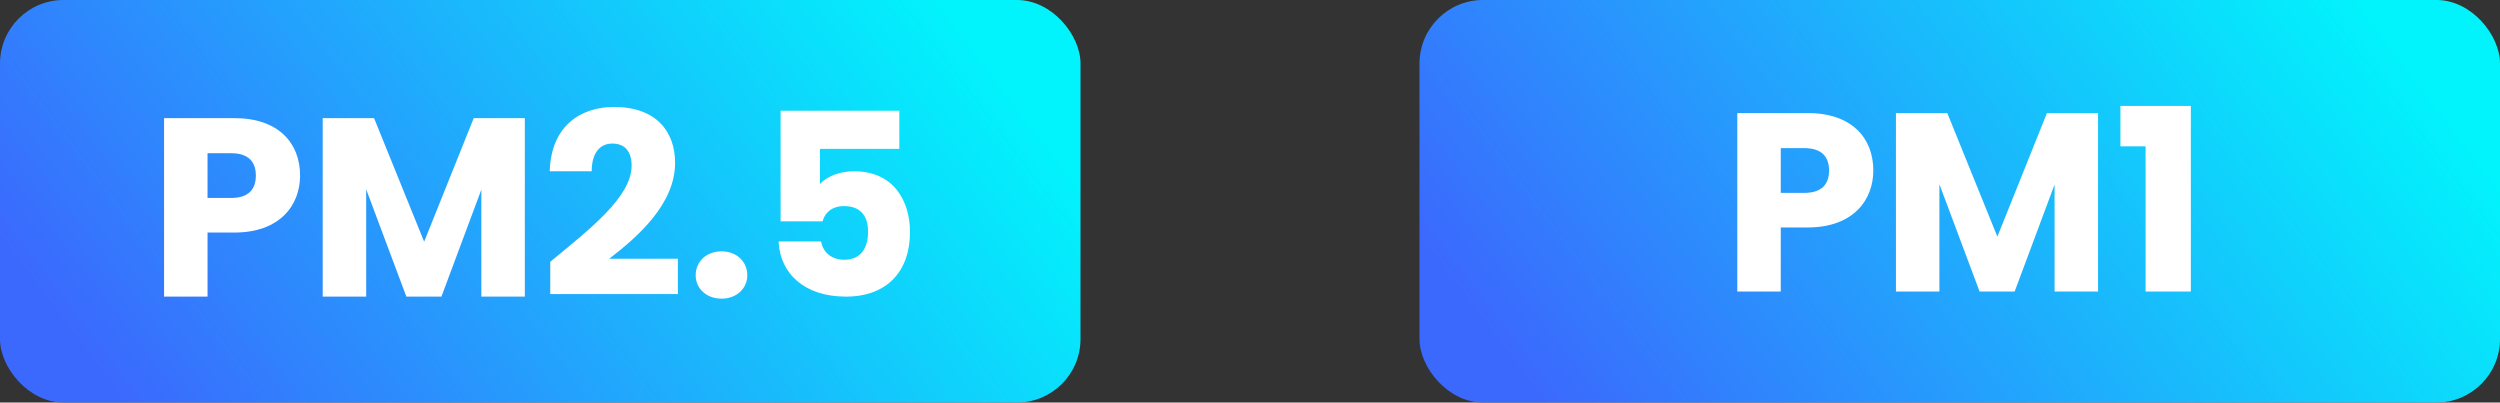 <?xml version="1.0" encoding="UTF-8"?>
<svg width="118px" height="19px" viewBox="0 0 118 19" version="1.1" xmlns="http://www.w3.org/2000/svg" xmlns:xlink="http://www.w3.org/1999/xlink">
    <rect x="0" y="0" width="118" height="19" fill="#333333" stroke="none"/>
    <title>Group 6</title>
    <defs>
        <linearGradient x1="0%" y1="60.613%" x2="97.191%" y2="32.982%" id="linearGradient-1">
            <stop stop-color="#3B69FD" offset="0%"></stop>
            <stop stop-color="#01F4FC" offset="100%"></stop>
        </linearGradient>
    </defs>
    <g id="V2" stroke="none" stroke-width="1" fill="none" fill-rule="evenodd">
        <g id="Independently-Proven" transform="translate(-525, -1449)">
            <g id="Group-Copy-3" transform="translate(230, 1281)">
                <g id="Group-6" transform="translate(295, 168)">
                    <g id="Group-4">
                        <rect id="Rectangle" fill="url(#linearGradient-1)" x="0" y="0" width="51" height="19" rx="3"></rect>
                        <path d="M9.796,14 L9.796,10.976 L11.068,10.976 C13.216,10.976 14.164,9.68 14.164,8.288 C14.164,6.74 13.132,5.576 11.068,5.576 L7.744,5.576 L7.744,14 L9.796,14 Z M10.912,9.344 L9.796,9.344 L9.796,7.232 L10.912,7.232 C11.728,7.232 12.076,7.64 12.076,8.288 C12.076,8.936 11.728,9.344 10.912,9.344 Z M17.284,14 L17.284,8.936 L19.18,14 L20.836,14 L22.72,8.948 L22.72,14 L24.772,14 L24.772,5.576 L22.36,5.576 L20.02,11.408 L17.656,5.576 L15.232,5.576 L15.232,14 L17.284,14 Z M31.996,13.88 L31.996,12.212 L28.756,12.212 C30.148,11.144 31.864,9.608 31.864,7.688 C31.864,6.212 30.976,5.048 28.984,5.048 C27.388,5.048 26.008,5.96 25.948,8.084 L27.928,8.084 C27.928,7.256 28.288,6.776 28.9,6.776 C29.524,6.776 29.812,7.184 29.812,7.82 C29.812,9.296 27.832,10.82 25.972,12.356 L25.972,13.88 L31.996,13.88 Z M34.06,14.096 C34.78,14.096 35.272,13.604 35.272,12.992 C35.272,12.356 34.78,11.864 34.06,11.864 C33.328,11.864 32.836,12.356 32.836,12.992 C32.836,13.604 33.328,14.096 34.06,14.096 Z M39.928,14 C41.872,14 42.952,12.8 42.952,10.952 C42.952,9.536 42.22,8.084 40.312,8.084 C39.616,8.084 39.016,8.336 38.704,8.684 L38.704,7.028 L42.448,7.028 L42.448,5.228 L36.844,5.228 L36.844,10.448 L38.824,10.448 C38.932,10.04 39.268,9.728 39.844,9.728 C40.576,9.728 40.972,10.148 40.972,10.94 C40.972,11.696 40.636,12.26 39.856,12.26 C39.184,12.26 38.836,11.852 38.752,11.396 L36.748,11.396 C36.82,12.908 37.96,14 39.928,14 Z" id="PM2.5" fill="#FFFFFF" fill-rule="nonzero"></path>
                    </g>
                    <g id="Group-5" transform="translate(67, 0)">
                        <g id="Group-2">
                            <rect id="Rectangle-Copy" fill="url(#linearGradient-1)" x="0" y="0" width="51" height="19" rx="3"></rect>
                            <path d="M17.052,13.76 L17.052,10.736 L18.324,10.736 C20.472,10.736 21.42,9.44 21.42,8.048 C21.42,6.5 20.388,5.336 18.324,5.336 L15,5.336 L15,13.76 L17.052,13.76 Z M18.168,9.104 L17.052,9.104 L17.052,6.992 L18.168,6.992 C18.984,6.992 19.332,7.4 19.332,8.048 C19.332,8.696 18.984,9.104 18.168,9.104 Z M24.54,13.76 L24.54,8.696 L26.436,13.76 L28.092,13.76 L29.976,8.708 L29.976,13.76 L32.028,13.76 L32.028,5.336 L29.616,5.336 L27.276,11.168 L24.912,5.336 L22.488,5.336 L22.488,13.76 L24.54,13.76 Z M36.408,13.76 L36.408,5 L33.084,5 L33.084,6.908 L34.272,6.908 L34.272,13.76 L36.408,13.76 Z" id="PM1" fill="#FFFFFF" fill-rule="nonzero"></path>
                        </g>
                    </g>
                </g>
            </g>
        </g>
    </g>
</svg>